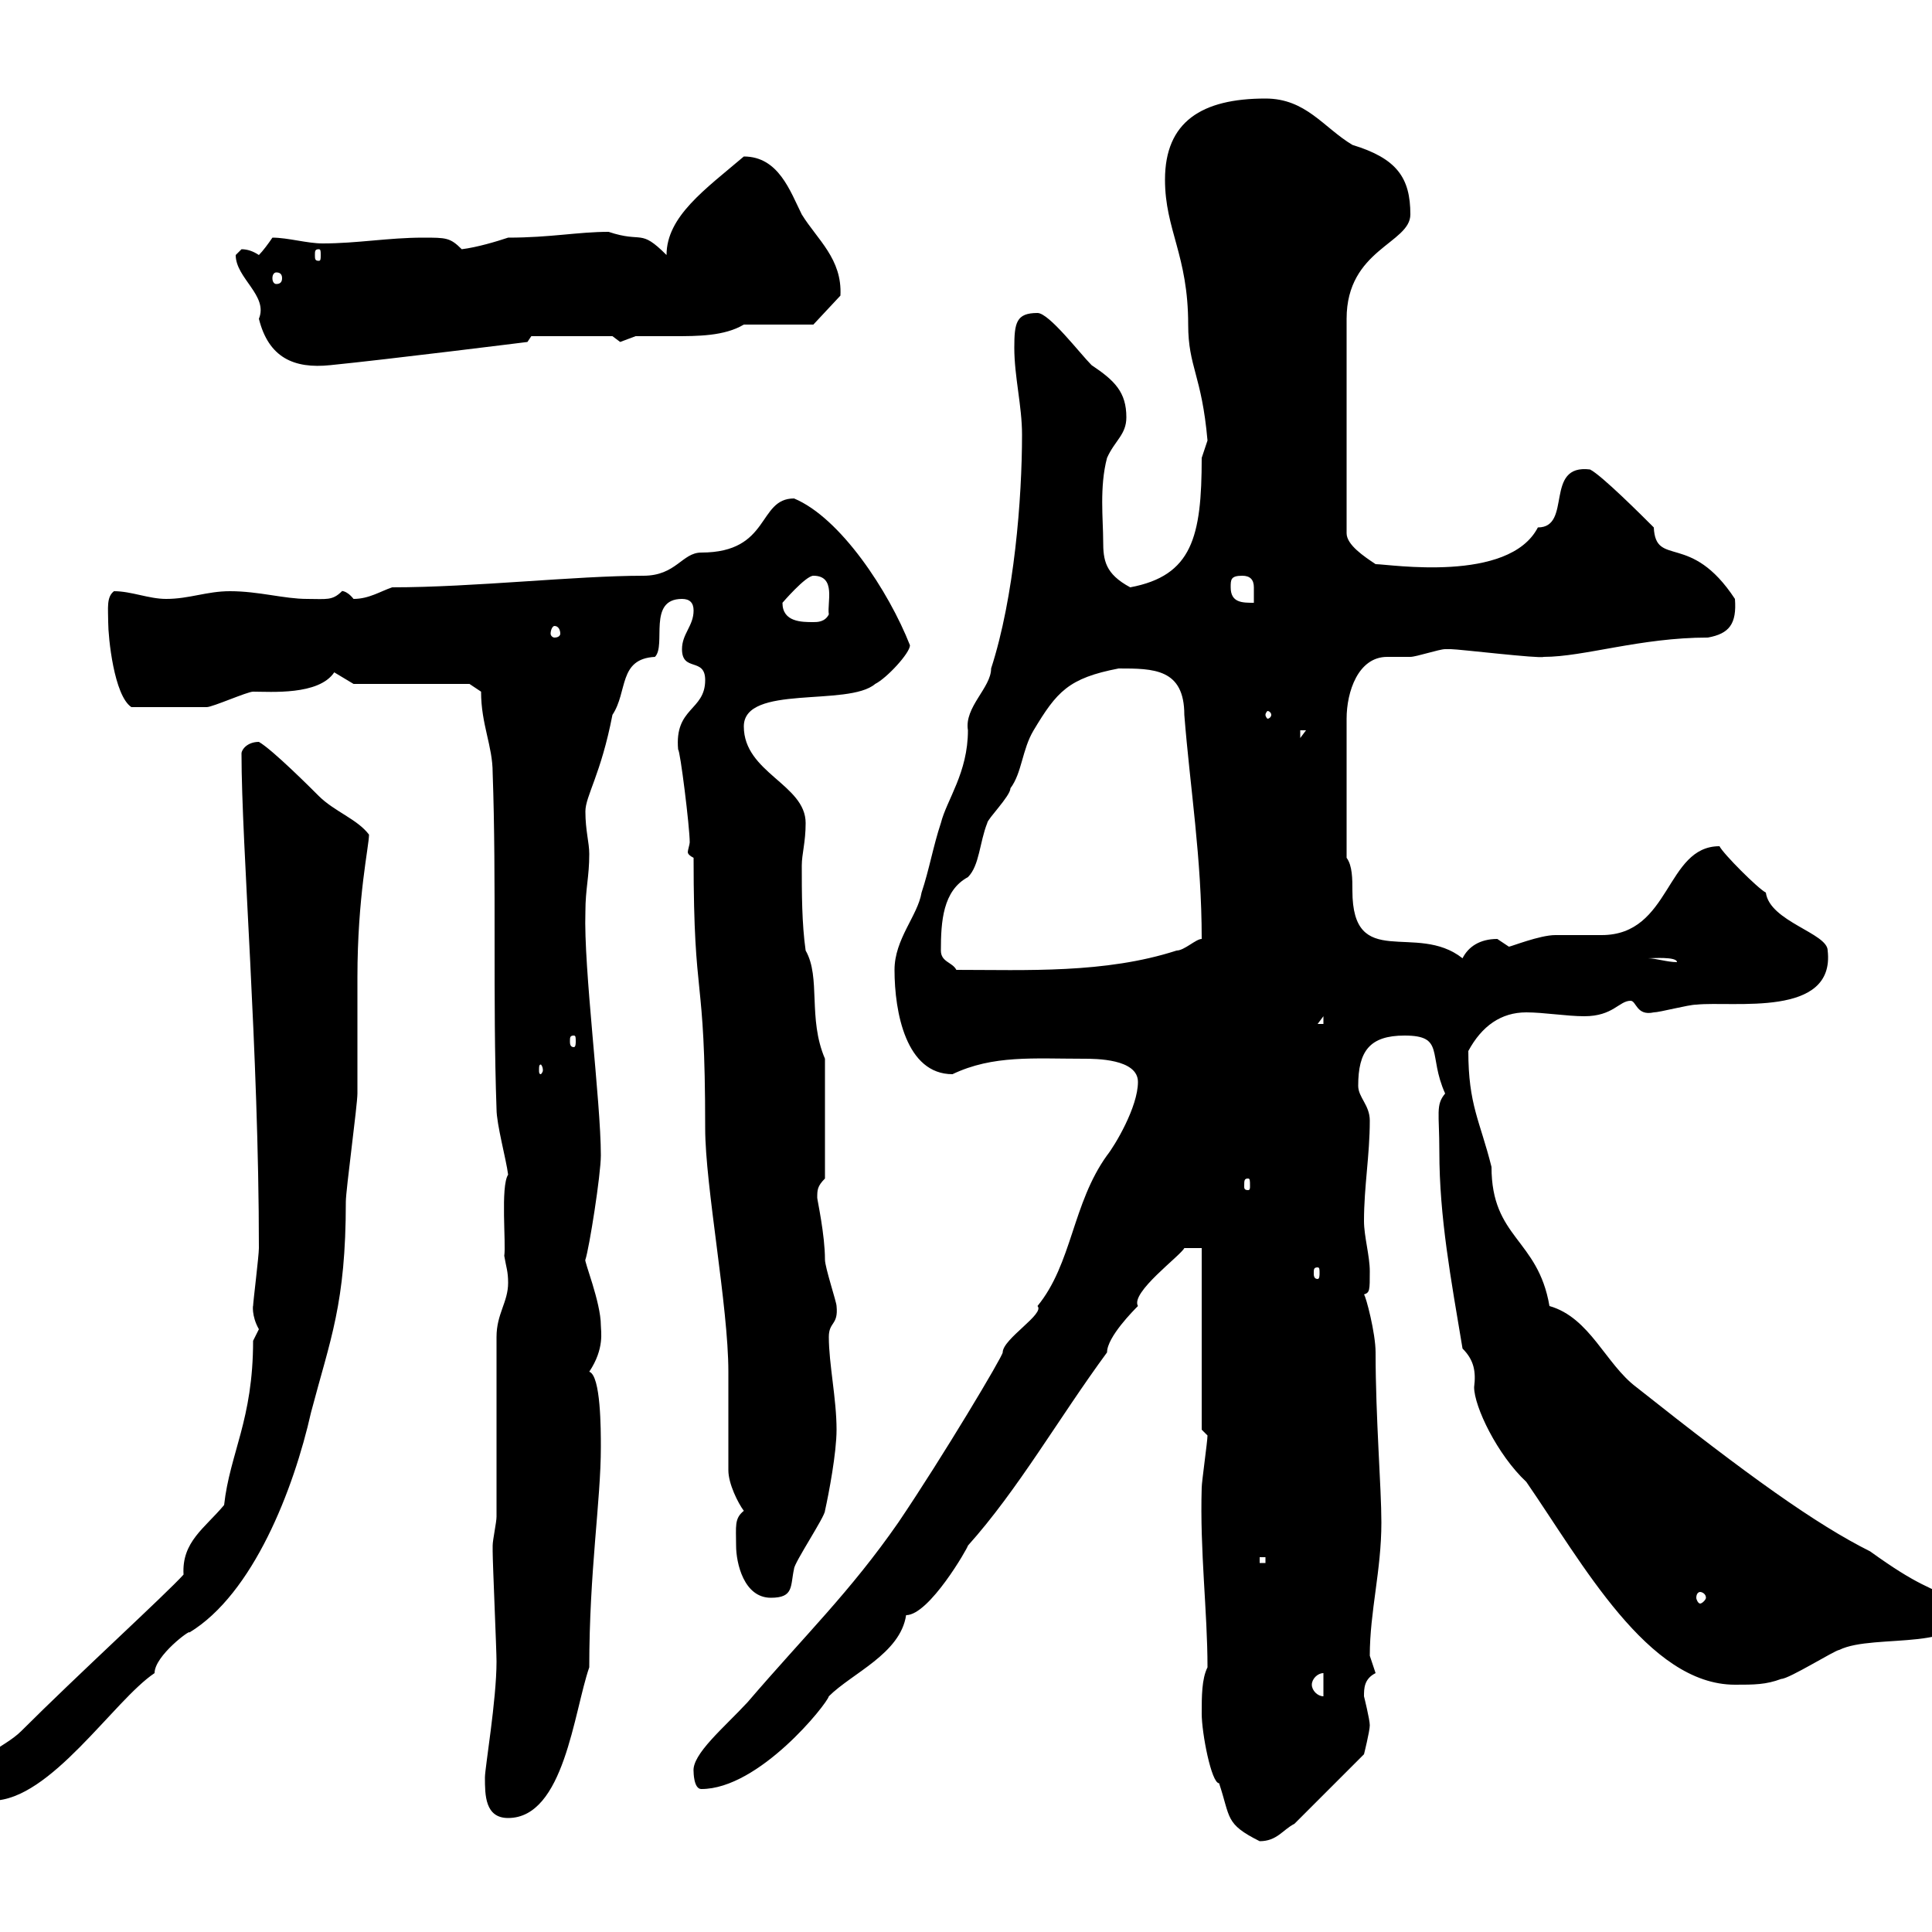 <svg xmlns="http://www.w3.org/2000/svg" xmlns:xlink="http://www.w3.org/1999/xlink" width="300" height="300"><path d="M186.60 266.10C186.60 269.10 188.10 276.90 189.30 276.90C191.10 282.30 190.20 283.20 195.60 285.90C198.30 285.90 199.20 284.10 201 283.20L211.80 272.40C211.80 272.40 212.70 268.80 212.70 267.90C212.70 267 211.80 263.40 211.80 263.40C211.80 262.20 211.80 260.70 213.60 259.80C213.60 259.80 212.70 257.10 212.70 257.10C212.70 250.20 214.50 243.90 214.50 236.40C214.50 231 213.60 220.20 213.60 210C213.60 207 212.10 201.30 211.80 201C212.70 200.70 212.70 200.40 212.70 197.40C212.70 195 211.80 192 211.80 189.60C211.80 184.20 212.70 179.40 212.70 174C212.70 171.60 210.90 170.40 210.90 168.60C210.90 163.20 212.70 160.80 218.10 160.80C224.40 160.80 221.70 163.80 224.40 169.80C222.90 171.60 223.50 172.80 223.50 178.80C223.50 189 225.30 198.60 227.10 209.40C228.90 211.20 229.20 213 228.90 215.40C228.90 218.40 232.50 225.90 237 230.10C245.70 242.70 255.90 261.60 269.40 261.60C272.40 261.60 274.20 261.60 276.60 260.70C277.80 260.70 285 256.20 285.60 256.20C291 253.50 306.30 256.80 304.80 249C299.40 246.30 297.90 246.30 290.40 240.90C282 236.70 271.50 229.20 254.10 215.40C249.30 211.80 246.90 204.60 240.60 202.80C238.80 192.30 231.60 192.30 231.60 181.20C229.80 174 228 171.60 228 163.20C230.10 159.30 233.10 157.20 237 157.20C239.70 157.20 243.30 157.80 246 157.80C250.50 157.80 251.40 155.40 253.20 155.40C254.10 155.40 254.10 157.80 256.80 157.20C257.70 157.20 262.20 156 263.40 156C269.10 155.40 285 158.10 283.80 147.60C283.80 144.90 274.80 143.10 274.20 138.60C273 138 267.60 132.60 267 131.40C258.60 131.40 259.50 145.20 248.70 145.20C247.80 145.20 242.40 145.20 241.50 145.20C239.10 145.20 234.60 147 234.30 147C234.30 147 232.50 145.80 232.50 145.80C229.80 145.80 228 147 227.10 148.80C219.90 143.10 210 150.90 210 138.30C210 136.50 210 134.40 209.10 133.20L209.10 111.60C209.10 107.40 210.90 102 215.40 102C216.60 102 218.10 102 219 102C219.90 102 223.50 100.80 224.40 100.80C225.30 100.80 225.30 100.80 225.30 100.80C226.50 100.80 239.10 102.30 239.70 102C246 102 254.70 99 265.20 99C268.50 98.40 269.70 96.90 269.40 93C262.50 82.50 257.10 88.20 256.80 81.90C255 80.10 248.70 73.80 246.90 72.90C239.70 72 244.20 81.90 238.80 81.90C234.30 90.60 215.70 87.60 213.60 87.60C211.80 86.40 209.10 84.60 209.10 82.80L209.10 49.50C209.10 38.70 219 37.80 219 33.30C219 27.60 216.90 24.60 210 22.50C205.50 19.80 202.80 15.30 196.50 15.30C186.60 15.30 180.90 18.90 180.90 27.90C180.90 35.70 184.50 39.60 184.50 50.40C184.50 57 186.60 58.20 187.50 68.40C187.50 68.40 186.60 71.10 186.60 71.10C186.60 83.40 185.10 89.40 175.50 91.20C171.60 89.10 171.30 87 171.30 84C171.30 80.70 170.70 75.60 171.90 71.10C173.10 68.40 174.90 67.50 174.90 64.80C174.90 60.90 173.10 59.10 169.50 56.70C167.70 54.90 162.90 48.60 161.10 48.60C157.80 48.60 157.50 50.10 157.50 54C157.50 58.50 158.70 63 158.70 67.50C158.70 77.40 157.50 92.70 153.90 103.80C153.90 106.80 149.70 109.80 150.30 113.40C150.30 120 147 124.20 146.10 127.80C144.90 131.40 144.30 135 143.10 138.60C142.50 142.20 138.90 145.80 138.90 150.60C138.90 157.20 140.70 166.80 147.90 166.80C154.20 163.80 160.50 164.40 168.30 164.40C170.10 164.40 176.70 164.40 176.70 168C176.70 171.90 173.10 177.90 171.90 179.40C166.50 186.90 166.50 196.20 161.10 202.80C162.30 204 155.70 207.90 155.70 210C155.70 210.60 146.40 226.20 139.50 236.40C132 247.20 125.10 253.80 116.10 264.30C112.50 268.20 107.40 272.40 107.70 275.10C107.70 275.10 107.70 277.80 108.90 277.80C117.90 277.80 128.40 264.60 128.70 263.40C132.30 259.80 139.80 256.80 140.70 250.80C144.30 250.80 150.30 240.30 150.30 240C158.10 231.30 164.40 220.20 171.90 210C171.90 207.60 176.10 203.40 176.70 202.80C175.50 200.70 183.30 195 183.90 193.80L186.60 193.80L186.60 222L187.50 222.90C187.50 223.80 186.60 230.10 186.60 231C186.30 240.90 187.50 250.20 187.50 258.90C186.60 260.70 186.60 263.40 186.60 266.10ZM75.30 276C75.30 278.70 75.30 282.30 78.90 282.30C87.60 282.30 89.10 265.80 91.50 258.90C91.50 243.90 93.30 233.10 93.30 224.70C93.30 222 93.30 213.60 91.50 213C93.90 209.40 93.30 206.70 93.30 205.80C93.30 202.20 90.60 195.60 90.90 195.60C91.50 193.80 93.30 182.40 93.30 179.40C93.30 171 90.60 150.30 90.90 141.60C90.90 138 91.50 136.20 91.50 132.60C91.50 130.80 90.90 129 90.90 126C90.90 123.60 93.30 120.30 95.10 111C97.50 107.40 96 102.30 101.70 102C103.50 100.20 100.50 93 105.90 93C107.10 93 107.70 93.60 107.70 94.80C107.70 97.20 105.90 98.40 105.90 100.80C105.90 104.40 109.50 102 109.50 105.60C109.50 110.40 104.70 109.80 105.30 116.40C105.60 116.40 107.10 128.40 107.10 130.80C107.10 131.10 106.80 132 106.80 132.30C106.80 132.60 107.10 132.90 107.70 133.20C107.70 156.60 109.50 150 109.50 175.20C109.50 184.20 113.10 202.80 113.10 213C113.10 214.80 113.10 226.50 113.10 228.30C113.10 230.40 114.60 233.40 115.50 234.60C114 235.80 114.30 237 114.30 240C114.30 242.70 115.50 248.10 119.70 248.10C123.30 248.10 122.70 246.30 123.30 243.60C123.30 242.70 128.10 235.50 128.10 234.60C128.70 231.90 129.90 225.60 129.90 222C129.90 217.20 128.70 211.80 128.70 207.60C128.70 205.20 130.20 205.80 129.90 202.80C129.90 202.20 128.10 196.80 128.10 195.60C128.10 191.70 126.90 186.30 126.90 186C126.90 184.80 126.90 184.20 128.10 183L128.10 164.40C125.40 158.10 127.50 151.80 125.10 147.60C124.50 143.40 124.50 138.60 124.50 134.40C124.50 132.60 125.10 130.80 125.10 127.80C125.10 121.80 115.50 120 115.50 112.80C115.50 106.20 131.70 109.80 135.90 106.20C137.70 105.30 141.30 101.40 141.30 100.20C138 91.80 130.50 80.40 123.30 77.40C117.60 77.40 119.70 85.80 108.90 85.80C105.90 85.80 105 89.40 99.90 89.40C89.40 89.40 73.50 91.20 60.90 91.20C59.10 91.80 57.30 93 54.90 93C53.70 91.50 52.80 91.80 53.10 91.80C51.60 93.30 50.70 93 47.70 93C44.10 93 40.20 91.80 35.70 91.80C32.10 91.80 29.40 93 25.80 93C23.10 93 20.40 91.80 17.70 91.80C16.50 92.70 16.80 94.50 16.80 96.60C16.80 99 17.70 108 20.40 109.80C24.30 109.80 29.10 109.80 32.10 109.80C33 109.80 38.40 107.40 39.30 107.40C42 107.40 49.50 108 51.90 104.40L54.90 106.20L72.90 106.20L74.70 107.40C74.70 112.50 76.50 115.80 76.50 120C77.10 136.80 76.50 155.40 77.10 172.20C77.10 174.60 78.60 180 78.90 182.40C77.70 184.20 78.60 193.20 78.30 195C78.60 196.80 78.90 197.40 78.90 199.20C78.90 202.20 77.10 204 77.10 207.60L77.10 235.50C77.10 236.40 76.50 239.10 76.50 240C76.50 240.90 76.50 240.90 76.50 240.90C76.50 242.70 77.10 256.20 77.10 258C77.10 264 75.30 274.50 75.30 276ZM-4.80 276.90C-4.80 278.70-3 279.60-1.20 279.60C7.80 279.60 17.70 264 24 259.80C24 257.10 29.70 252.90 29.40 253.50C39.30 247.50 45.60 231.30 48.30 219.30C51.30 207.90 53.70 202.50 53.70 186.60C53.70 184.80 55.50 171.60 55.50 169.80C55.50 168 55.50 153.60 55.50 151.80C55.50 139.20 57.30 131.40 57.30 129.60C55.50 127.20 51.90 126 49.50 123.60C48.30 122.40 42.30 116.40 40.20 115.20C38.40 115.20 37.50 116.40 37.50 117C37.50 131.40 40.20 163.20 40.20 193.80C40.20 195 39.30 202.20 39.30 202.80C39.30 202.50 39 204.30 40.20 206.40C40.20 206.40 39.30 208.20 39.30 208.20C39.30 220.50 35.70 225.60 34.80 233.70C31.80 237.30 28.20 239.40 28.50 244.50C25.80 247.50 12 260.10 3.30 268.80C0.60 271.50-4.80 273-4.80 276.90ZM203.70 261.60C203.70 260.70 204.60 259.80 205.50 259.80L205.50 263.40C204.60 263.40 203.70 262.50 203.70 261.60ZM264 247.20C264.30 247.20 264.90 247.50 264.90 248.10C264.90 248.40 264.30 249 264 249C263.70 249 263.40 248.40 263.40 248.10C263.40 247.50 263.70 247.20 264 247.20ZM195.60 241.80L196.50 241.80L196.50 242.70L195.60 242.70ZM204.60 196.80C204.90 196.80 204.90 197.10 204.90 197.70C204.90 198 204.90 198.60 204.60 198.60C204 198.60 204 198 204 197.70C204 197.10 204 196.80 204.60 196.80ZM193.80 183C194.10 183 194.10 183.30 194.10 184.20C194.10 184.50 194.10 184.80 193.80 184.80C193.20 184.80 193.20 184.50 193.20 184.20C193.20 183.30 193.20 183 193.80 183ZM84.30 166.20C84.30 166.50 84 166.80 84 166.80C83.70 166.80 83.70 166.50 83.70 166.20C83.70 165.60 83.70 165.30 84 165.30C84 165.30 84.30 165.60 84.30 166.20ZM89.10 160.80C89.40 160.80 89.40 161.10 89.40 161.70C89.40 162 89.40 162.60 89.10 162.60C88.50 162.60 88.50 162 88.50 161.70C88.50 161.10 88.50 160.80 89.10 160.80ZM205.50 157.80L205.50 159L204.60 159ZM146.10 147.60C146.10 143.10 146.40 138.30 150.30 136.20C152.10 134.40 152.10 130.80 153.30 127.80C153.30 127.20 156.90 123.60 156.90 122.40C158.70 120 158.70 116.40 160.50 113.40C164.10 107.40 165.90 105.30 173.70 103.80C179.10 103.80 183.90 103.80 183.90 111C184.80 122.40 186.60 133.20 186.60 145.80C185.70 145.80 183.90 147.60 182.70 147.60C171.60 151.20 159.30 150.60 148.50 150.60C147.90 149.40 146.10 149.40 146.10 147.60ZM255.90 148.80C256.50 148.80 260.40 148.50 260.40 149.40C258.90 149.40 257.10 148.80 255.90 148.80ZM201.90 113.40L202.80 113.40L201.90 114.60ZM197.40 111C197.40 111.30 197.10 111.60 196.80 111.60C196.80 111.60 196.50 111.30 196.50 111C196.50 110.70 196.80 110.40 196.80 110.40C197.10 110.40 197.40 110.70 197.40 111ZM86.10 97.20C86.70 97.20 87 97.80 87 98.40C87 98.70 86.70 99 86.10 99C85.80 99 85.50 98.70 85.50 98.40C85.50 97.80 85.80 97.20 86.10 97.20ZM121.50 93.60C121.50 93.60 125.10 89.40 126.30 89.40C129.90 89.40 128.40 93.60 128.70 95.40C128.10 96.60 126.90 96.60 126.30 96.60C124.50 96.60 121.50 96.60 121.50 93.60ZM191.10 91.20C191.10 90 191.10 89.40 192.90 89.40C194.10 89.40 194.70 90 194.70 91.20C194.70 92.40 194.70 93 194.70 93.60C192.90 93.60 191.10 93.60 191.10 91.20ZM36.60 39.60C36.60 43.20 41.70 45.90 40.20 49.50C41.70 55.50 45.60 57.30 51.30 56.70C60.30 55.80 81.90 53.10 81.90 53.10L82.50 52.20L95.10 52.20C95.10 52.20 96.30 53.10 96.30 53.10C96.30 53.10 98.70 52.20 98.70 52.20C100.50 52.20 102.30 52.20 104.70 52.20C108.30 52.20 112.50 52.20 115.50 50.40L126.30 50.40L130.50 45.90C130.80 40.20 126.90 37.20 124.50 33.30C122.70 29.70 120.90 24.30 115.50 24.30C109.50 29.40 103.50 33.60 103.50 39.60C99.30 35.40 99.90 37.80 94.50 36C89.70 36 85.50 36.90 78.90 36.90C77.10 37.50 74.10 38.40 71.70 38.70C69.90 36.90 69.30 36.90 65.70 36.90C60.30 36.90 55.50 37.80 50.10 37.80C47.70 37.80 44.70 36.90 42.30 36.90C41.70 37.80 40.80 39 40.20 39.60C39.30 39 38.40 38.70 37.50 38.70C37.50 38.70 36.60 39.60 36.60 39.60ZM42.90 42.30C43.50 42.30 43.80 42.60 43.80 43.20C43.80 43.80 43.50 44.10 42.90 44.10C42.60 44.10 42.30 43.80 42.30 43.20C42.30 42.60 42.60 42.30 42.90 42.30ZM49.50 38.70C49.80 38.70 49.80 39 49.80 39.60C49.80 40.20 49.80 40.50 49.50 40.50C48.90 40.50 48.90 40.20 48.90 39.60C48.90 39 48.90 38.70 49.50 38.70Z"/></svg>
